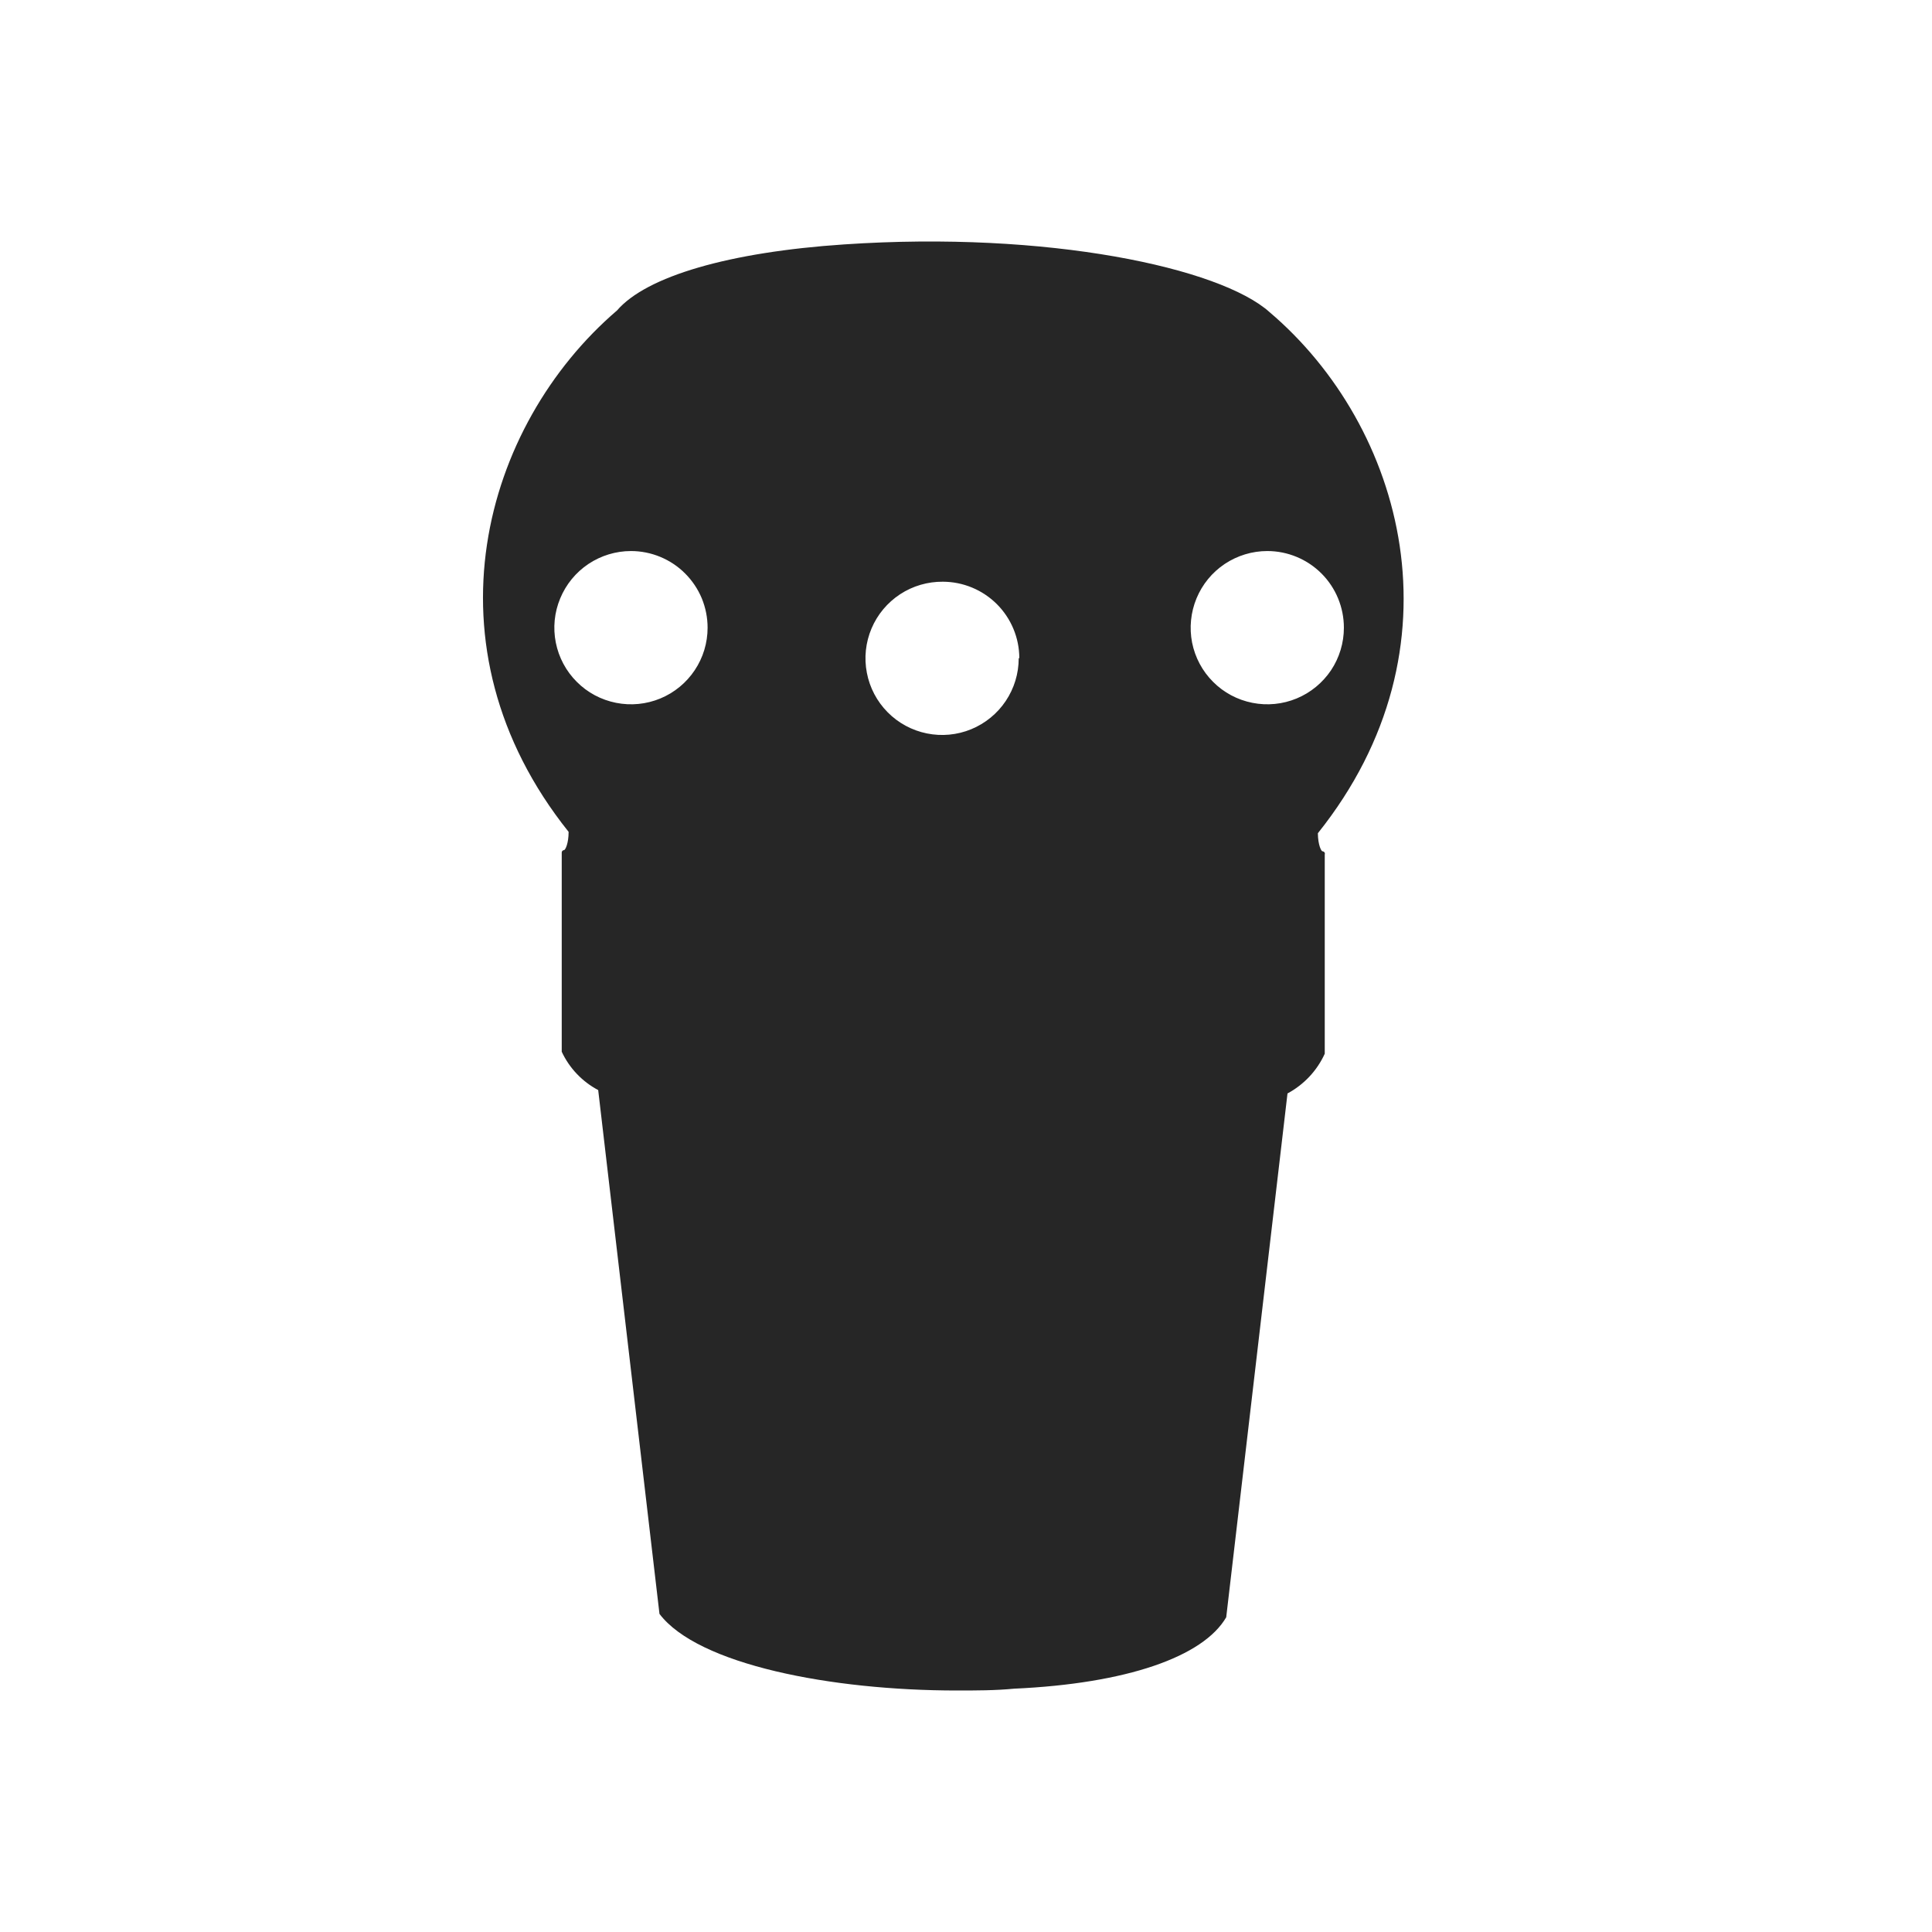 <svg width="24" height="24" viewBox="0 0 32 32" fill="#262626" xmlns="http://www.w3.org/2000/svg">

<path d="M21.904 14.1C21.886 14.1 21.83 14.001 21.828 13.801C24.285 10.727 23.252 7.059 21.028 5.17C20.213 4.437 17.36 3.82 13.984 4.048C12.078 4.175 10.707 4.576 10.22 5.142C7.999 7.046 6.963 10.706 9.418 13.778C9.418 13.968 9.365 14.075 9.344 14.08C9.334 14.08 9.323 14.084 9.316 14.092C9.308 14.099 9.304 14.11 9.304 14.12V17.42C9.431 17.692 9.643 17.915 9.908 18.055L10.923 26.731C11.558 27.571 13.766 28 15.848 28C16.167 28 16.485 28 16.794 27.97C18.66 27.886 19.929 27.442 20.31 26.787L21.325 18.111C21.597 17.965 21.814 17.734 21.942 17.453V14.153C21.944 14.147 21.945 14.141 21.944 14.135C21.943 14.128 21.94 14.122 21.937 14.117C21.933 14.112 21.928 14.108 21.922 14.105C21.917 14.102 21.91 14.1 21.904 14.1ZM22.259 10.397C22.259 10.648 22.185 10.893 22.046 11.102C21.906 11.31 21.708 11.473 21.476 11.569C21.244 11.665 20.989 11.69 20.743 11.641C20.496 11.592 20.27 11.472 20.093 11.294C19.915 11.117 19.794 10.89 19.745 10.644C19.697 10.398 19.722 10.143 19.818 9.911C19.914 9.679 20.076 9.481 20.285 9.341C20.494 9.202 20.739 9.127 20.99 9.127C21.327 9.127 21.65 9.261 21.888 9.499C22.126 9.737 22.259 10.06 22.259 10.397ZM11.72 10.397C11.72 10.648 11.646 10.893 11.506 11.102C11.367 11.31 11.169 11.473 10.937 11.569C10.705 11.665 10.45 11.69 10.204 11.641C9.957 11.592 9.731 11.472 9.554 11.294C9.376 11.117 9.255 10.89 9.206 10.644C9.157 10.398 9.182 10.143 9.279 9.911C9.375 9.679 9.537 9.481 9.746 9.341C9.955 9.202 10.2 9.127 10.451 9.127C10.618 9.127 10.783 9.16 10.937 9.224C11.091 9.288 11.231 9.381 11.348 9.499C11.466 9.617 11.56 9.757 11.624 9.911C11.687 10.065 11.72 10.23 11.72 10.397ZM16.873 10.904C16.873 11.156 16.798 11.402 16.658 11.611C16.518 11.82 16.319 11.982 16.087 12.078C15.854 12.174 15.598 12.198 15.352 12.148C15.105 12.098 14.879 11.976 14.702 11.797C14.525 11.618 14.405 11.391 14.358 11.144C14.31 10.897 14.337 10.642 14.435 10.41C14.533 10.178 14.698 9.981 14.908 9.843C15.118 9.705 15.365 9.633 15.617 9.635C15.952 9.636 16.273 9.769 16.511 10.006C16.748 10.243 16.882 10.564 16.883 10.899L16.873 10.904Z" fill="#262626"/>

</svg>
